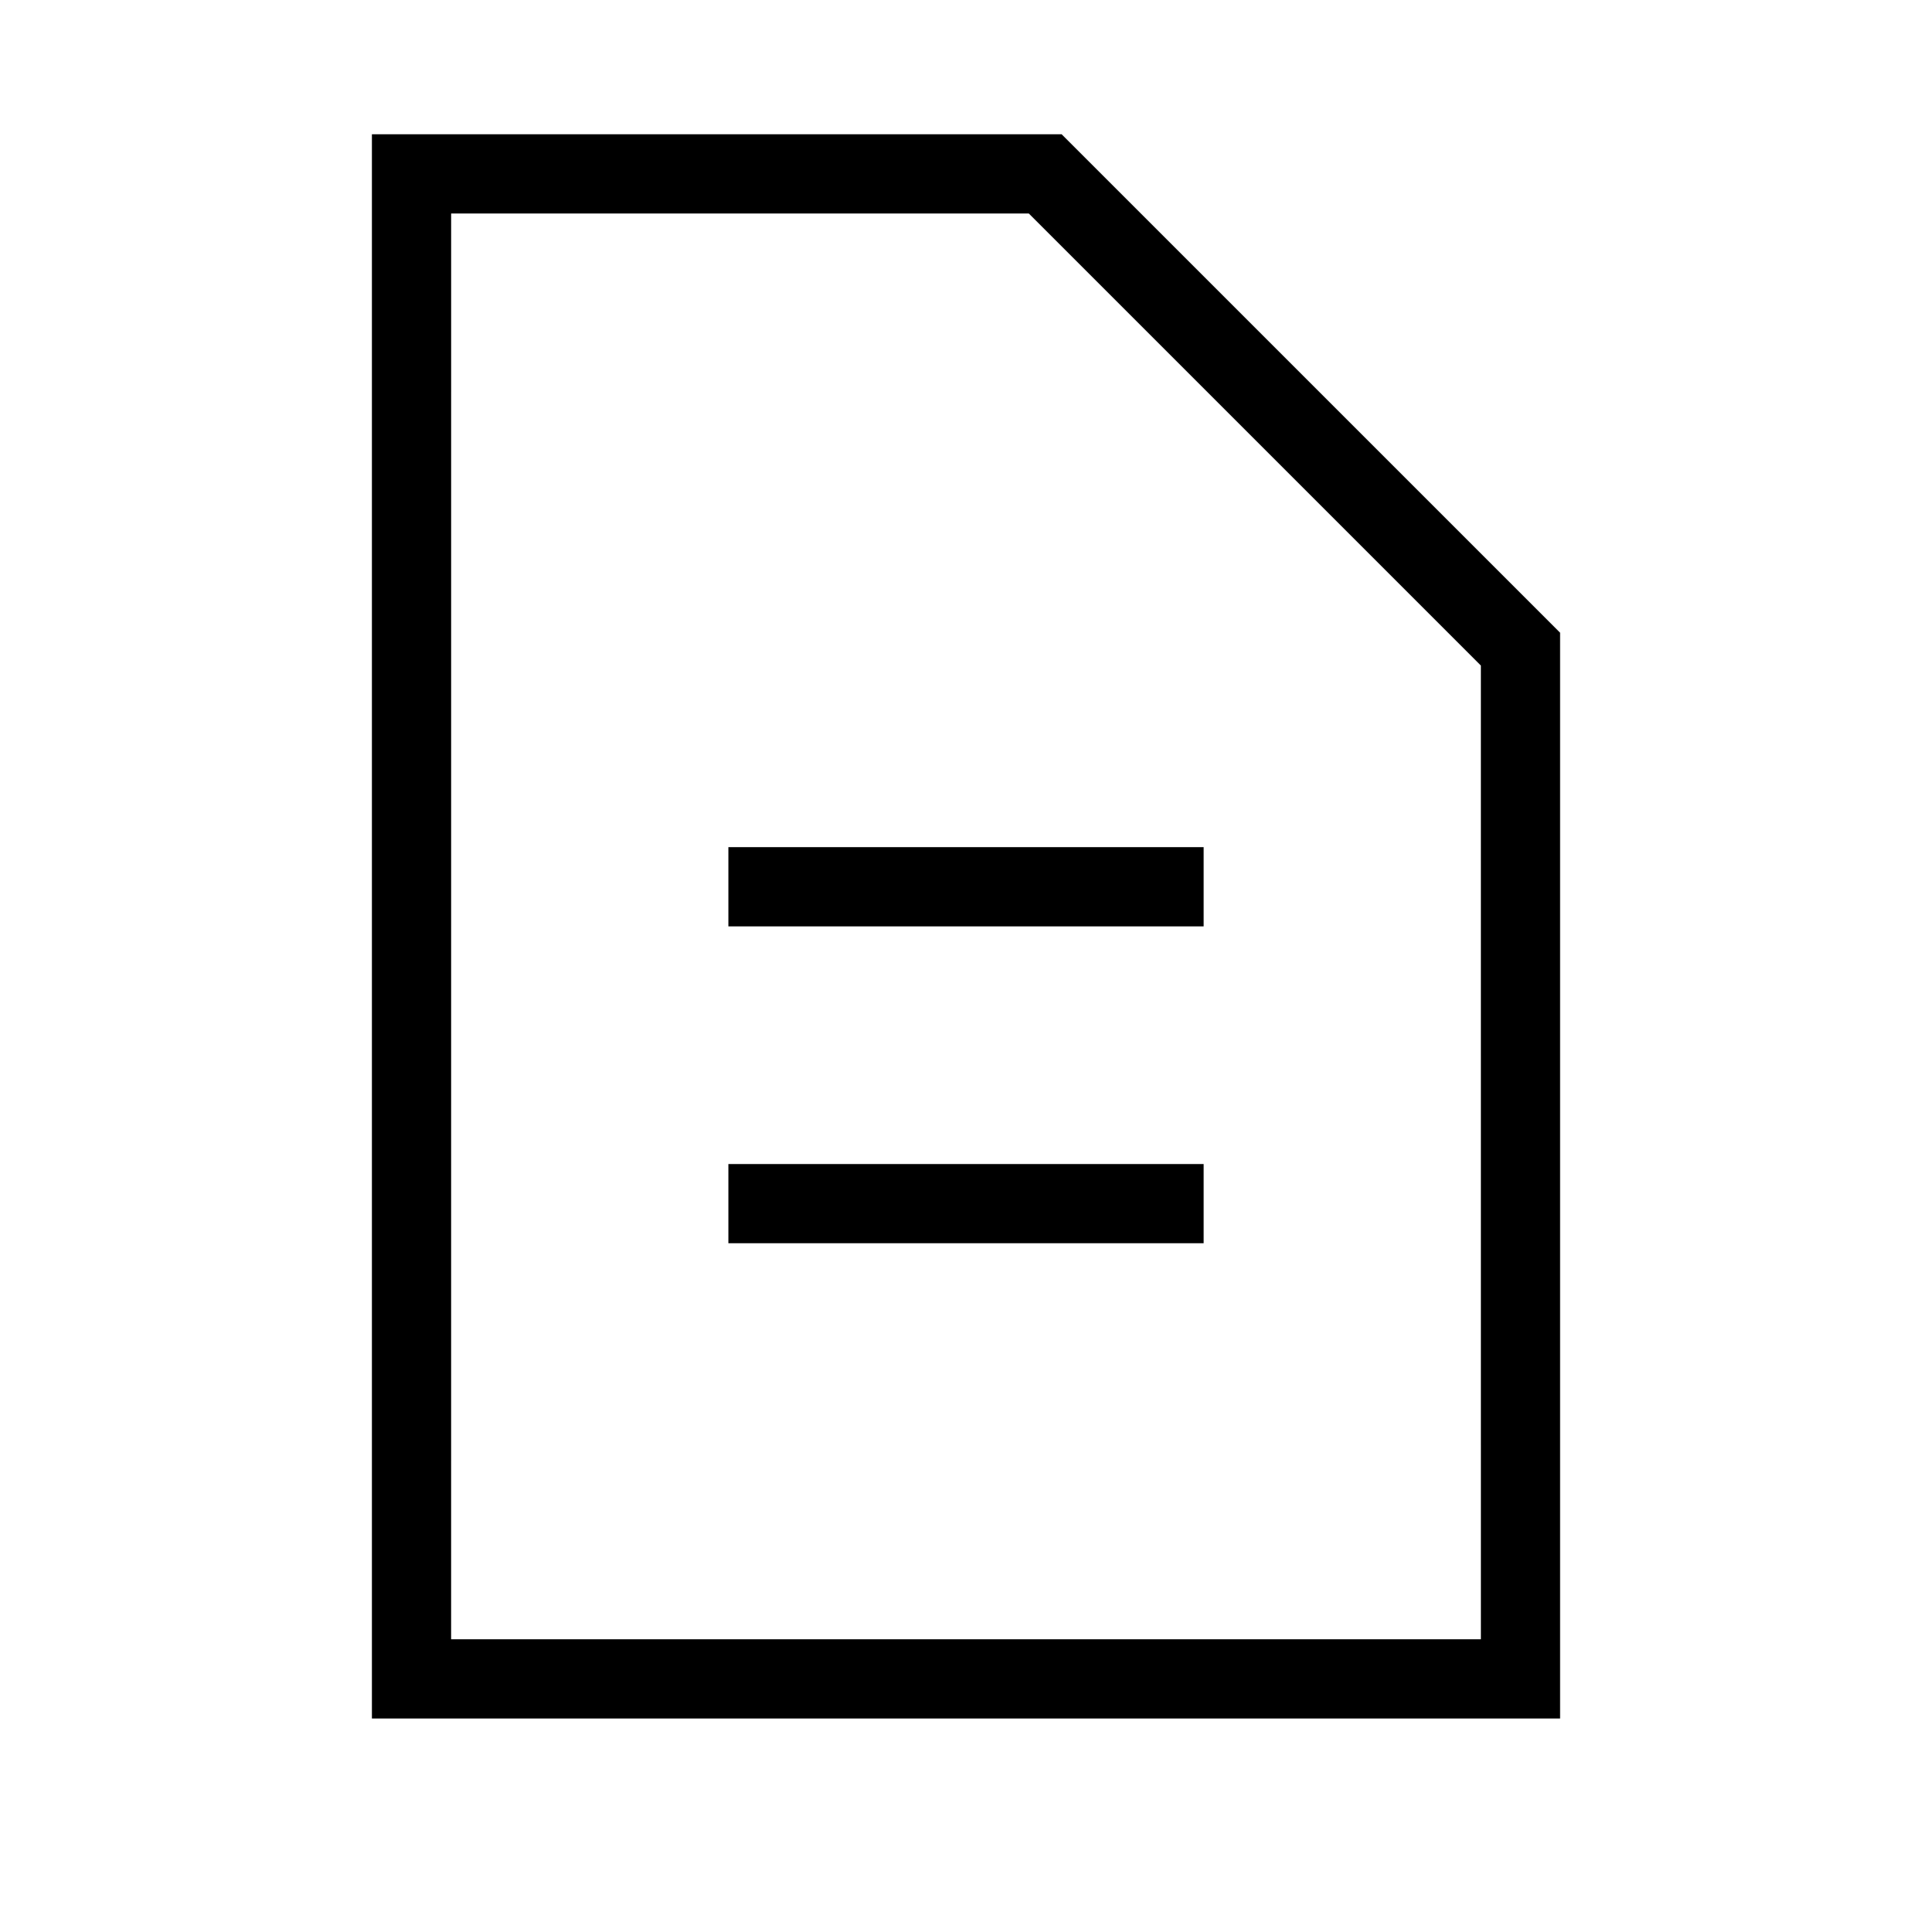 <?xml version="1.0" encoding="UTF-8"?>
<!-- The Best Svg Icon site in the world: iconSvg.co, Visit us! https://iconsvg.co -->
<svg fill="#000000" width="800px" height="800px" version="1.1" viewBox="144 144 512 512" xmlns="http://www.w3.org/2000/svg">
 <path d="m557.44 599.42h-314.88v-419.84h182.78l132.1 132.09zm-293.89-20.992h272.9l-0.004-258.05-119.8-119.8h-153.09zm199.43-209.92h-125.95v20.992h125.95zm0 83.969h-125.95v20.992h125.95z"/>
</svg>